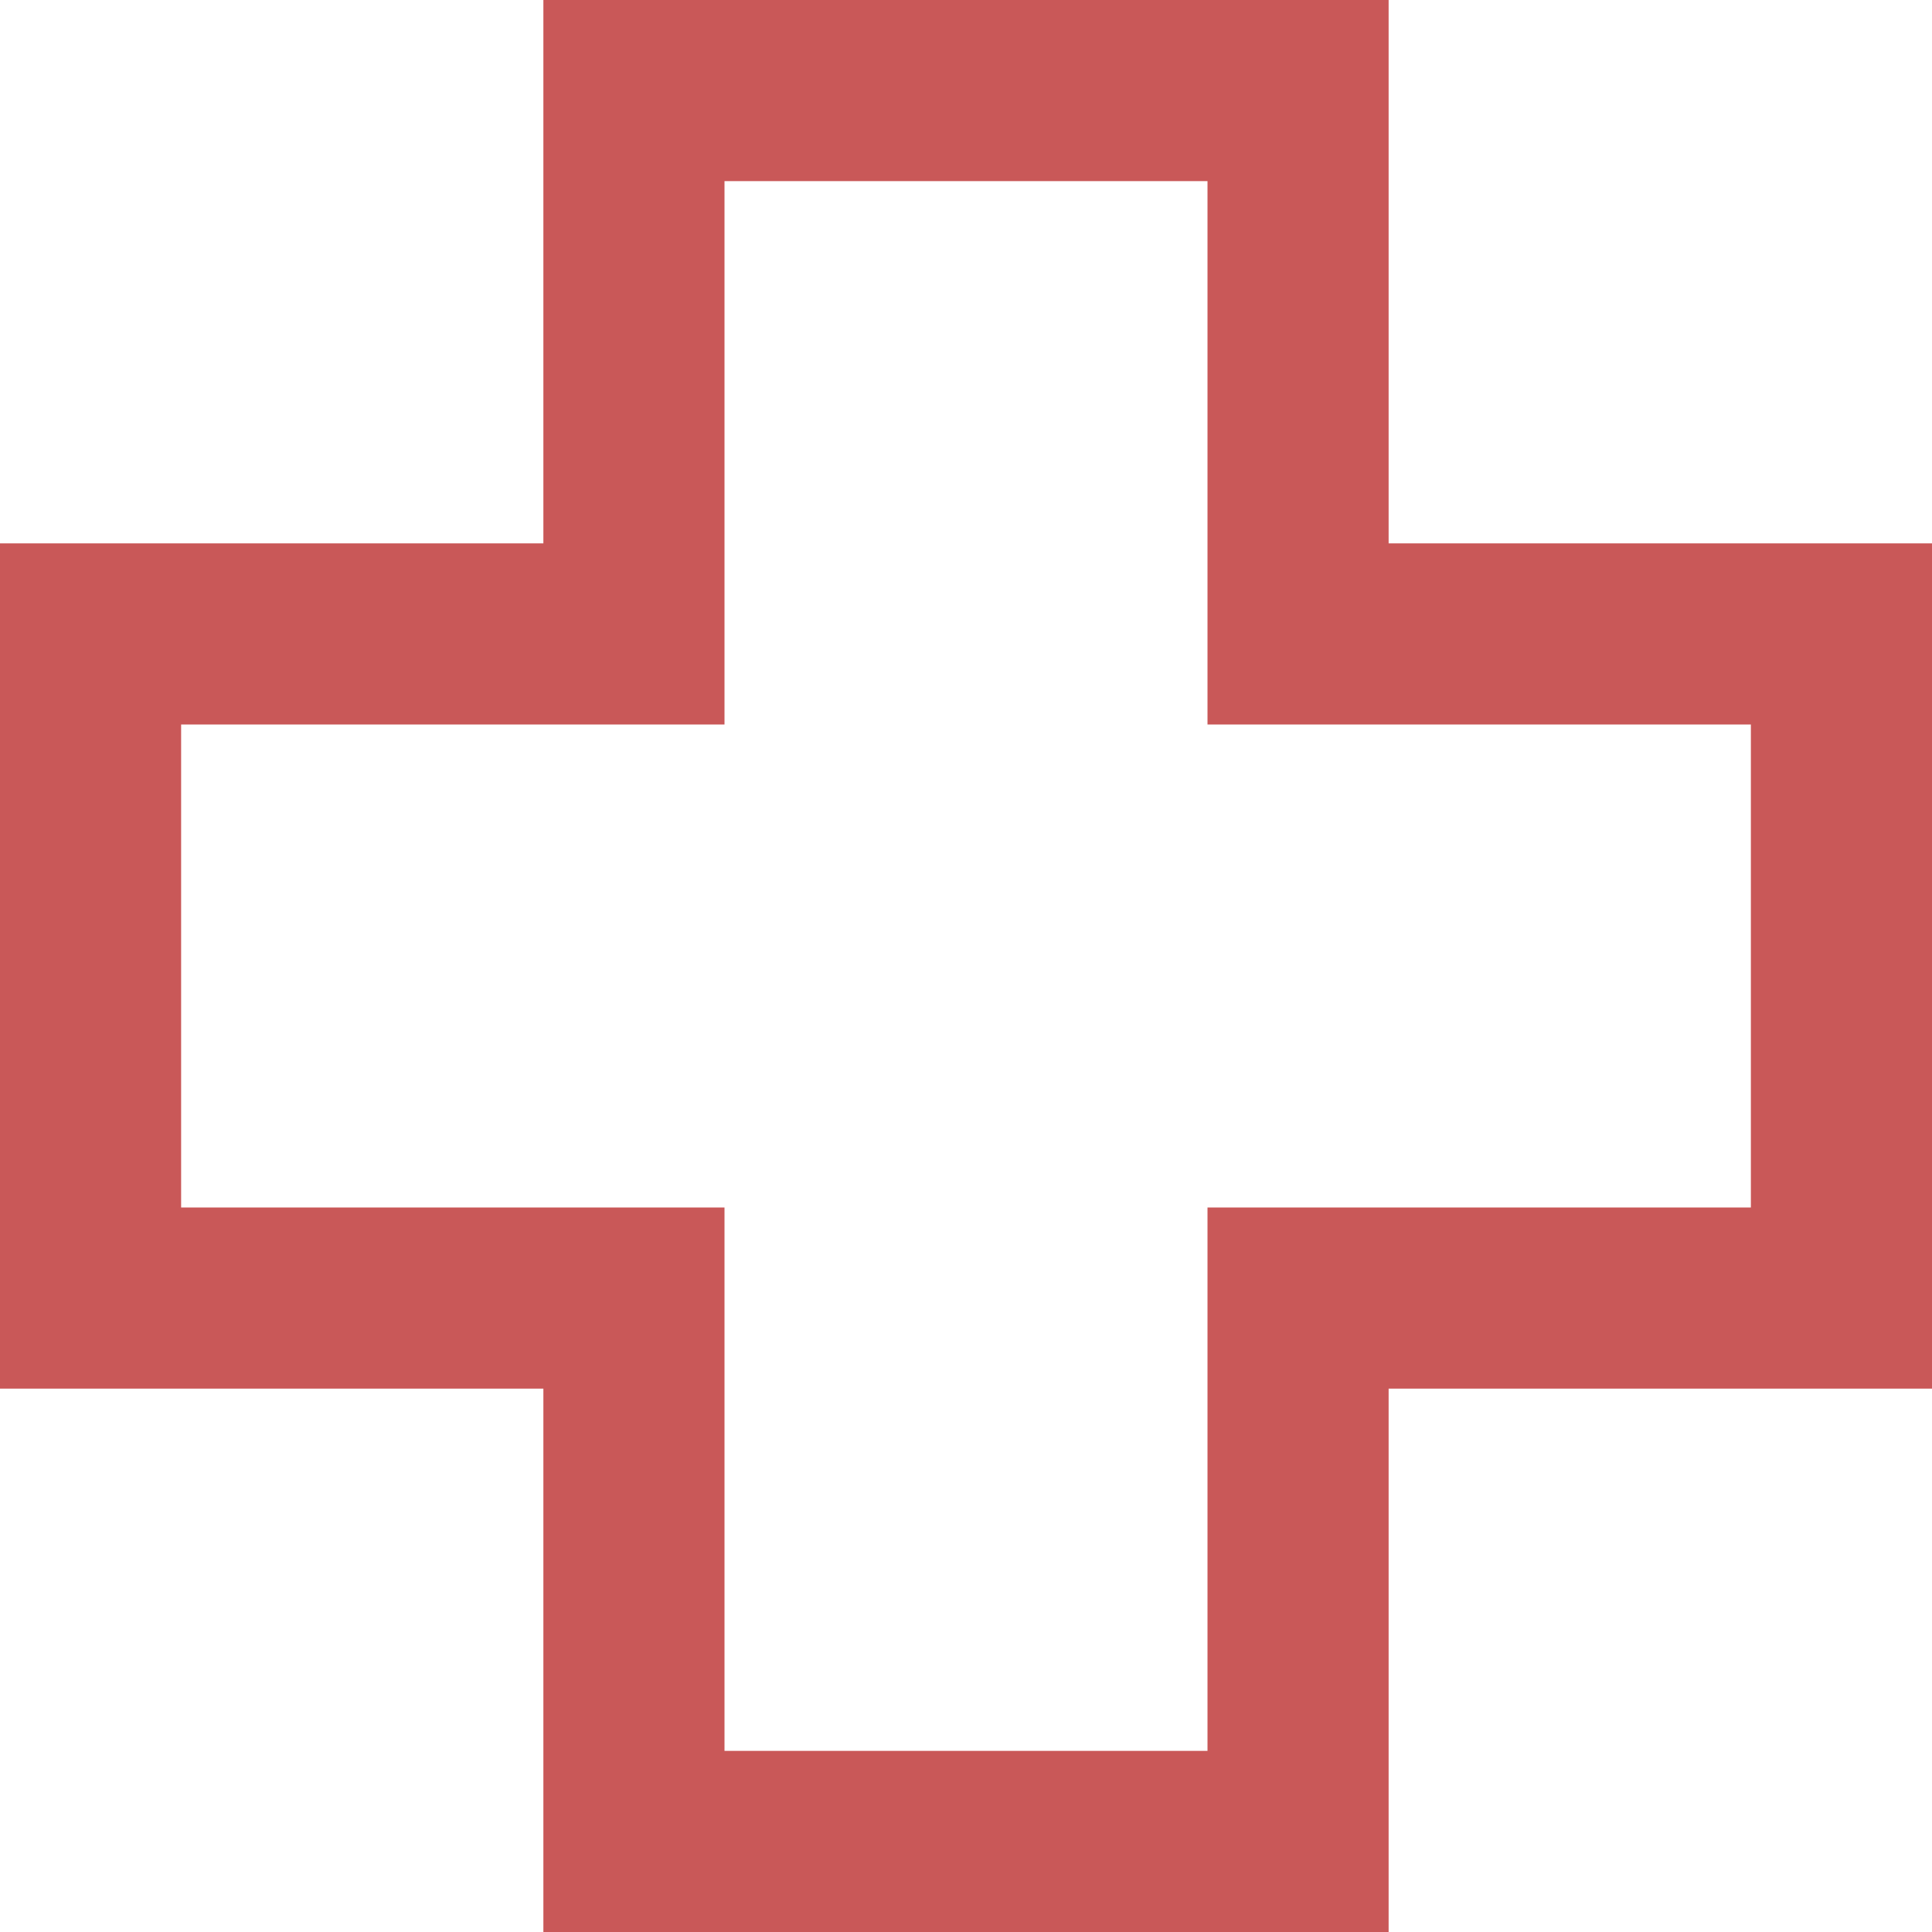 <svg xmlns="http://www.w3.org/2000/svg" width="32" height="32" viewBox="0 0 32 32">
  <path id="_04-Icon-Notdienst" data-name="04-Icon-Notdienst" d="M-803,27V18h9V10h-9V1h-8v9h-9v8h9v9h8m3,3h-14V21h-9V7h9V-2h14V7h9V21h-9Z" transform="translate(823 2)" fill="#c95858"/>
</svg>
